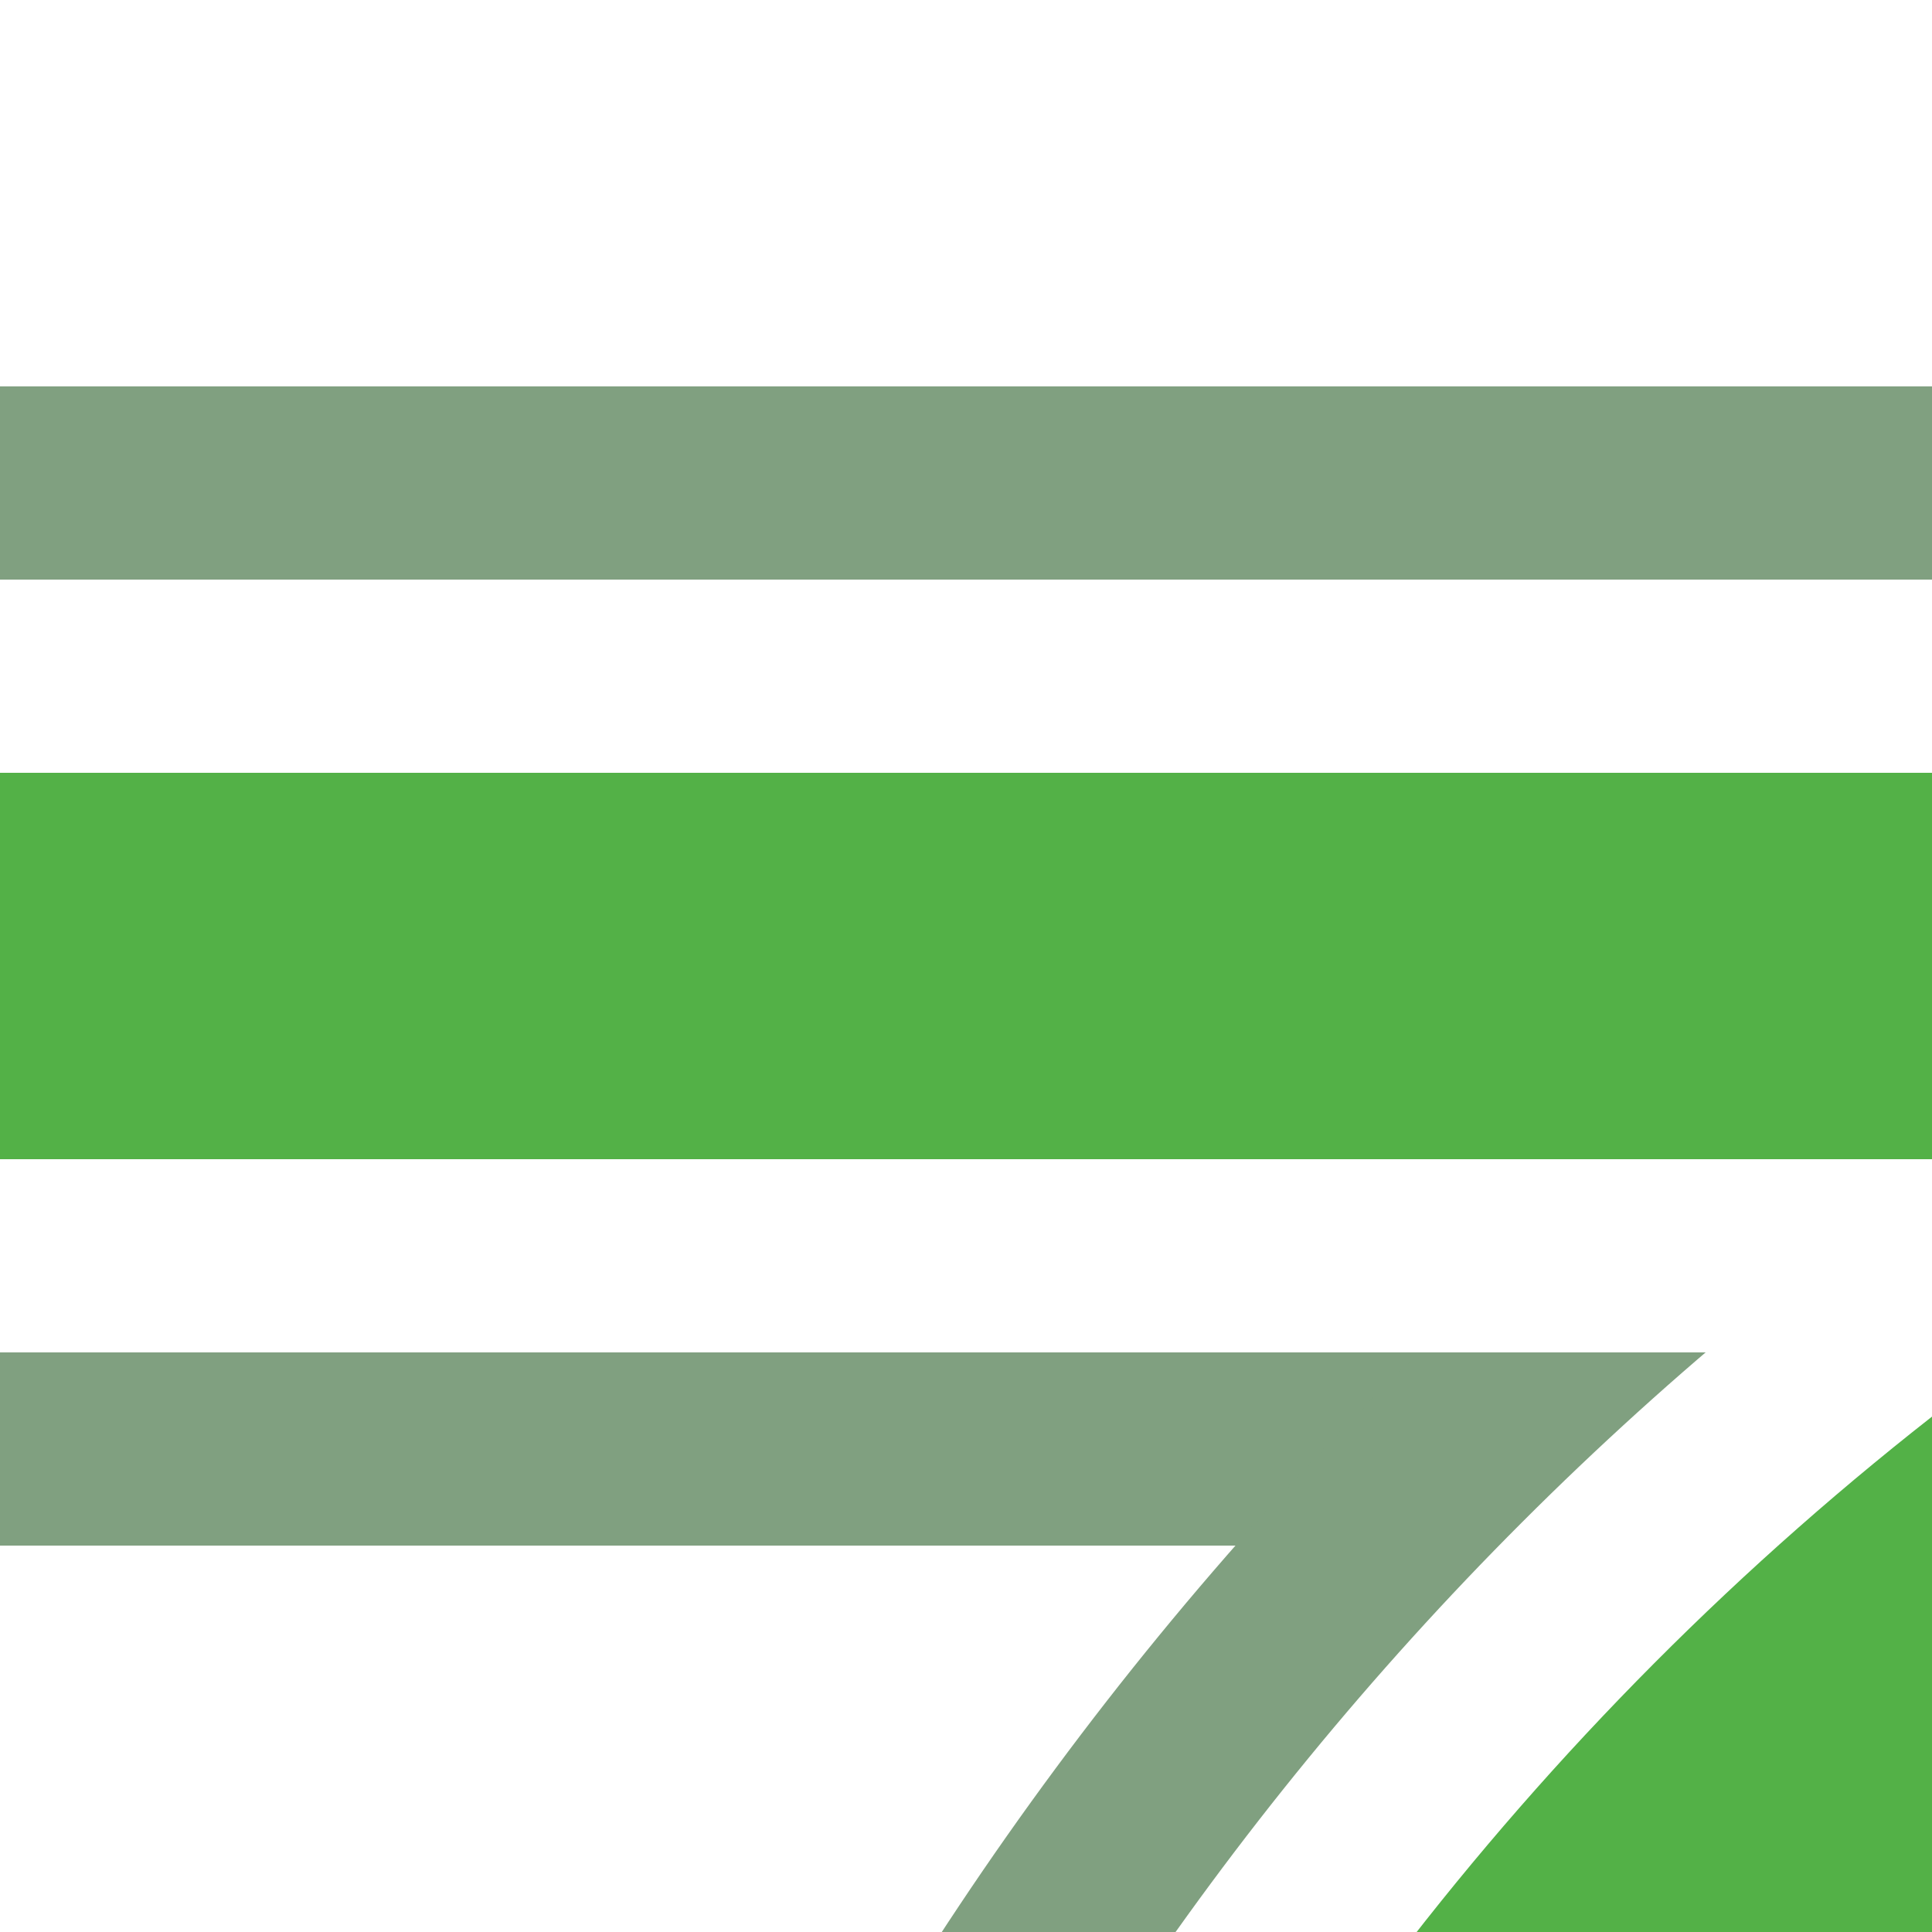 <?xml version="1.0" encoding="UTF-8"?>
<svg xmlns="http://www.w3.org/2000/svg" width="500" height="500">
 <title>hSTRq+hk2 jade</title>
 <defs>
  <clipPath id="1">
   <rect x="0" y="350" width="500" height="151"/>
  </clipPath>
 </defs>
 <g stroke="#53B147" stroke-width="100">
  <path d="M 0,250 H 500"/>
  <circle cx="982.84" cy="982.84" r="732.84"/>
 </g>
 <g stroke="#80A080" stroke-width="50" fill="none">
  <path d="M 0,125 H 500 M 0,375 H 375"/>
  <circle clip-path="url(#1)" cx="982.84" cy="982.84" r="857.84"/>
 </g>
</svg>